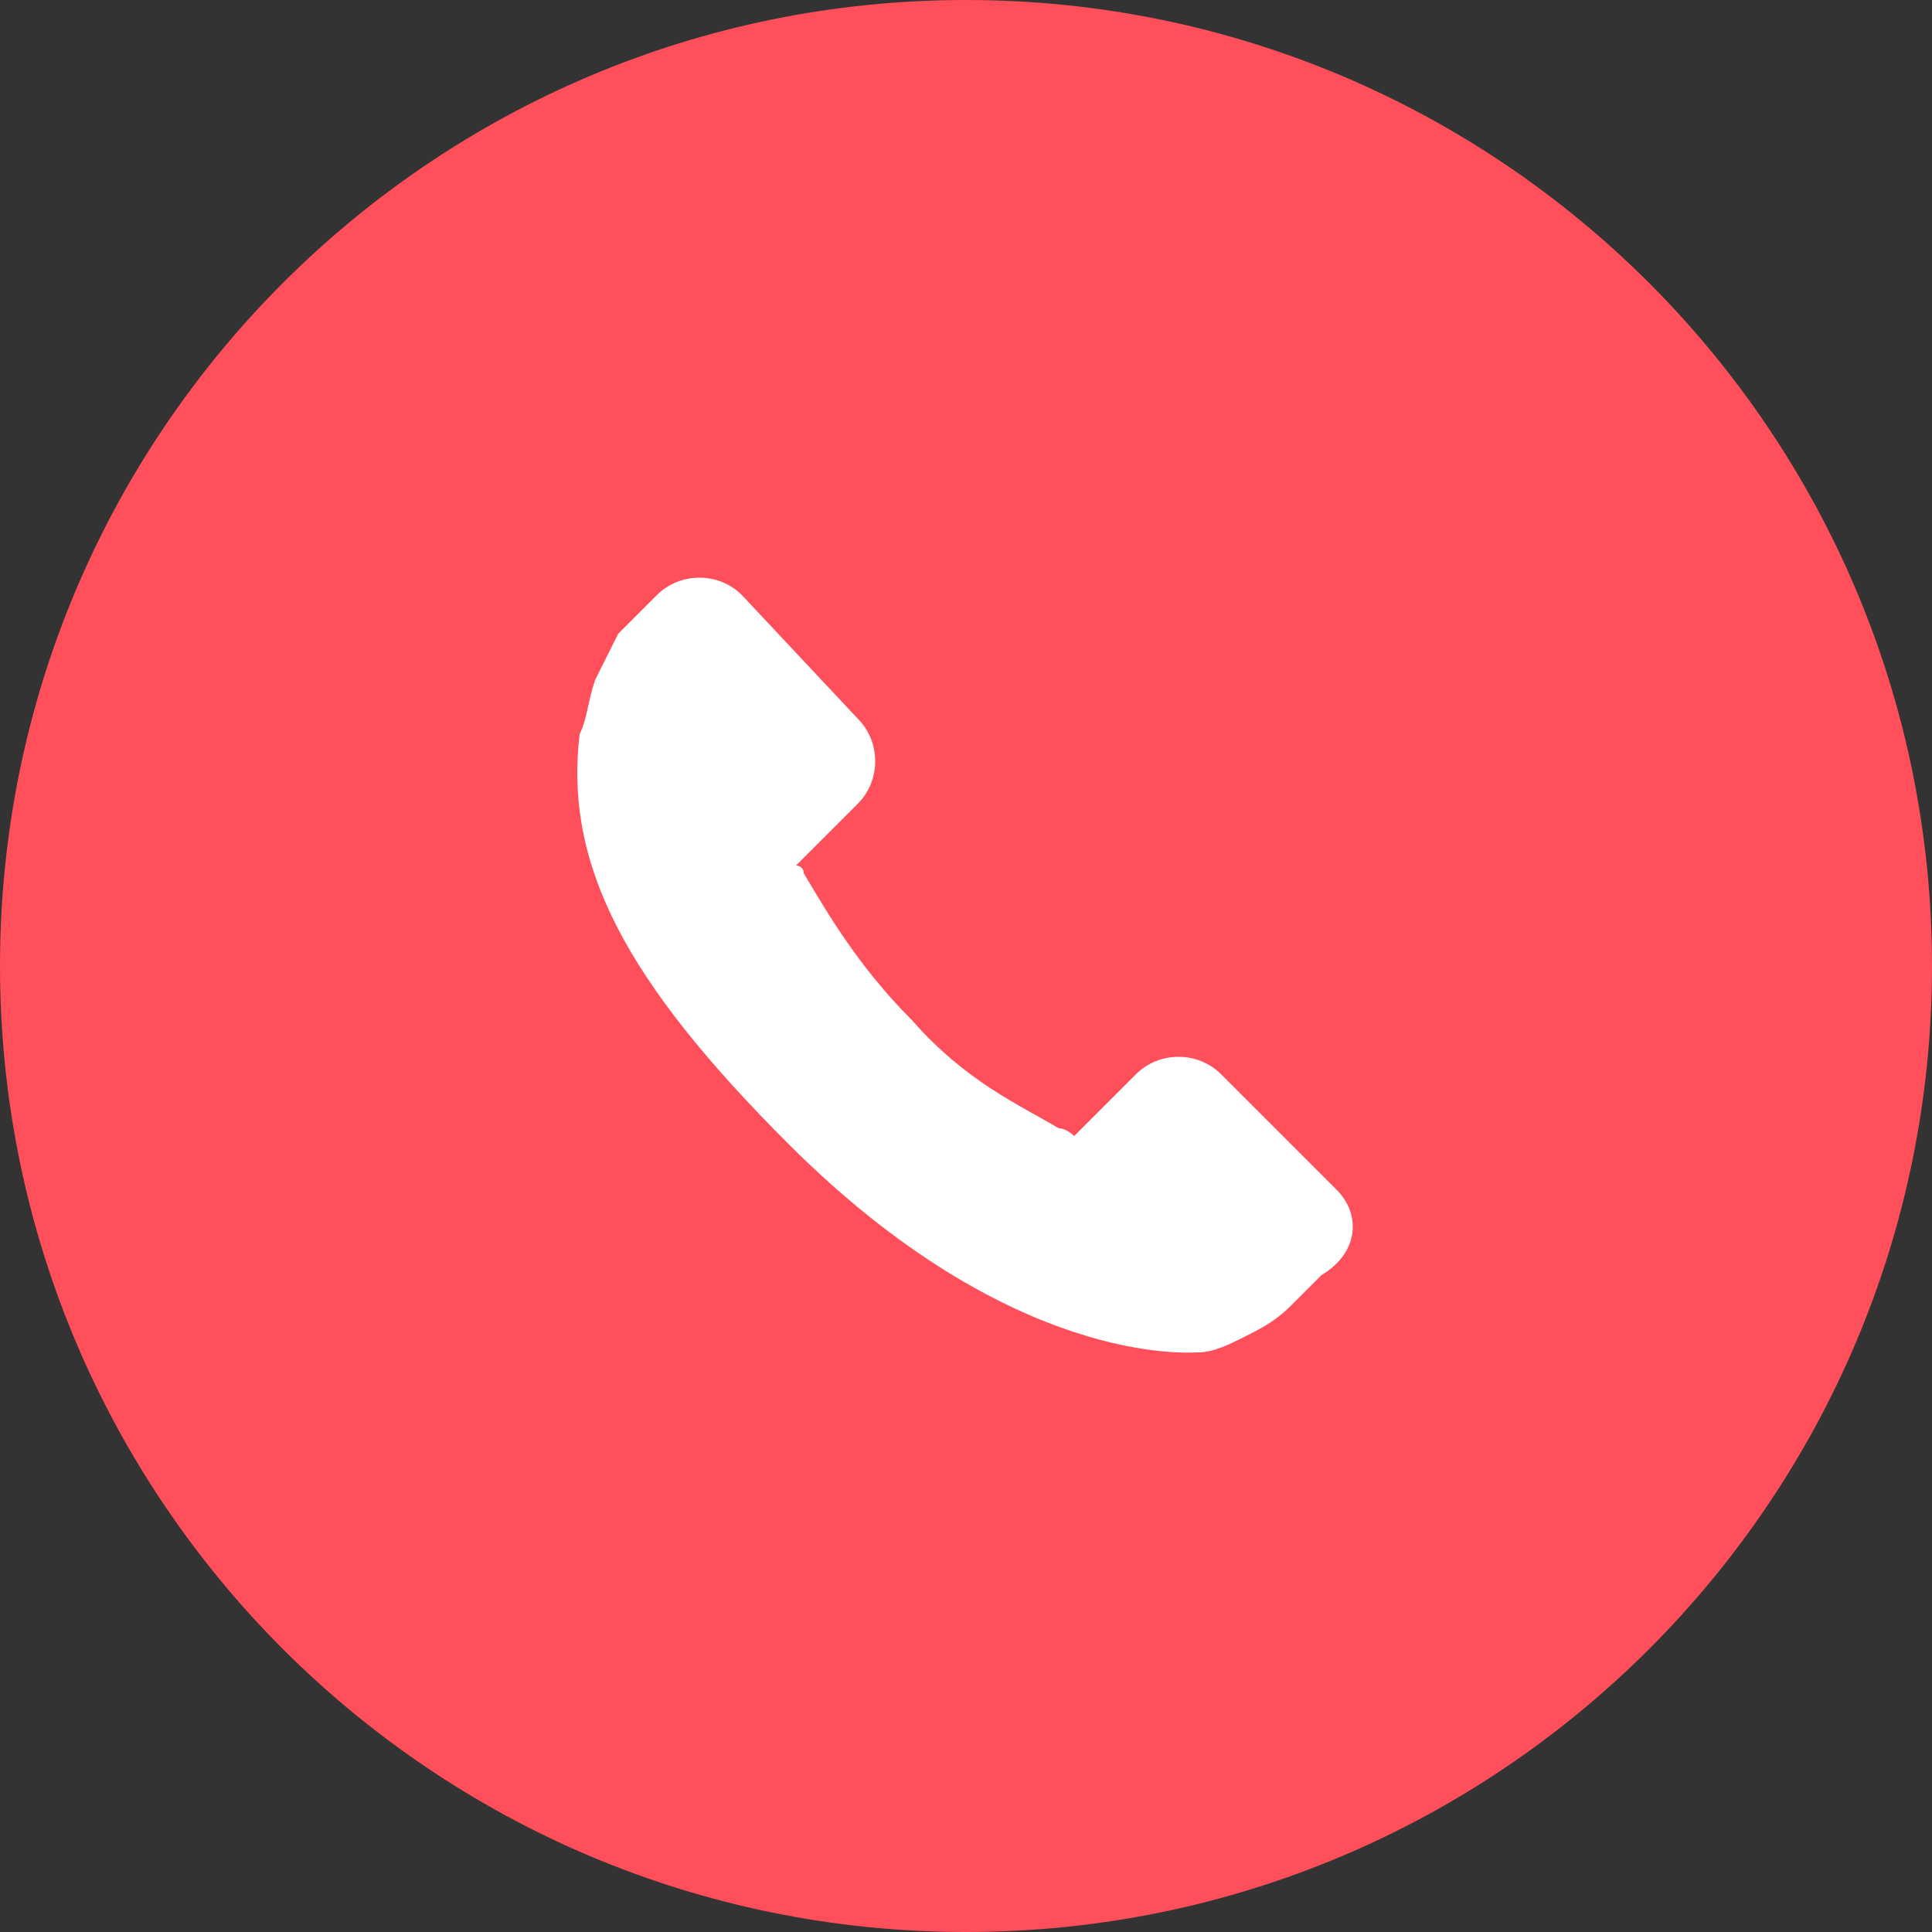 <?xml version="1.0" encoding="UTF-8"?> <svg xmlns="http://www.w3.org/2000/svg" width="25" height="25" viewBox="0 0 25 25" fill="none"><rect x="0" y="0" width="25" height="25" fill="#333333" stroke="none"/> <g clip-path="url(#clip0_506_100)"> <path d="M12.5 25C19.404 25 25 19.404 25 12.5C25 5.596 19.404 0 12.5 0C5.596 0 0 5.596 0 12.5C0 19.404 5.596 25 12.5 25Z" fill="#FF4F5B"></path> <path d="M17.3 15.4L15.8 13.9C15.5 13.6 15 13.6 14.7 13.9L13.9 14.7C13.9 14.7 13.8 14.6 13.7 14.6C13.2 14.3 12.5 14 11.8 13.2C11.1 12.5 10.7 11.8 10.4 11.3C10.4 11.2 10.3 11.2 10.3 11.2L10.8 10.7L11.1 10.4C11.4 10.1 11.4 9.6 11.1 9.3L9.6 7.7C9.3 7.4 8.8 7.4 8.5 7.7L8 8.2C7.9 8.4 7.8 8.6 7.7 8.8C7.6 9.1 7.6 9.3 7.5 9.5C7.3 11.2 8.1 12.7 10.2 14.8C13.1 17.7 15.4 17.5 15.5 17.5C15.7 17.5 15.9 17.4 16.1 17.3C16.3 17.2 16.5 17.1 16.7 16.9L17.1 16.5C17.6 16.2 17.6 15.7 17.3 15.4Z" fill="white"></path> </g> <defs> <clipPath id="clip0_506_100"> <rect width="25" height="25" fill="white"></rect> </clipPath> </defs> </svg> 